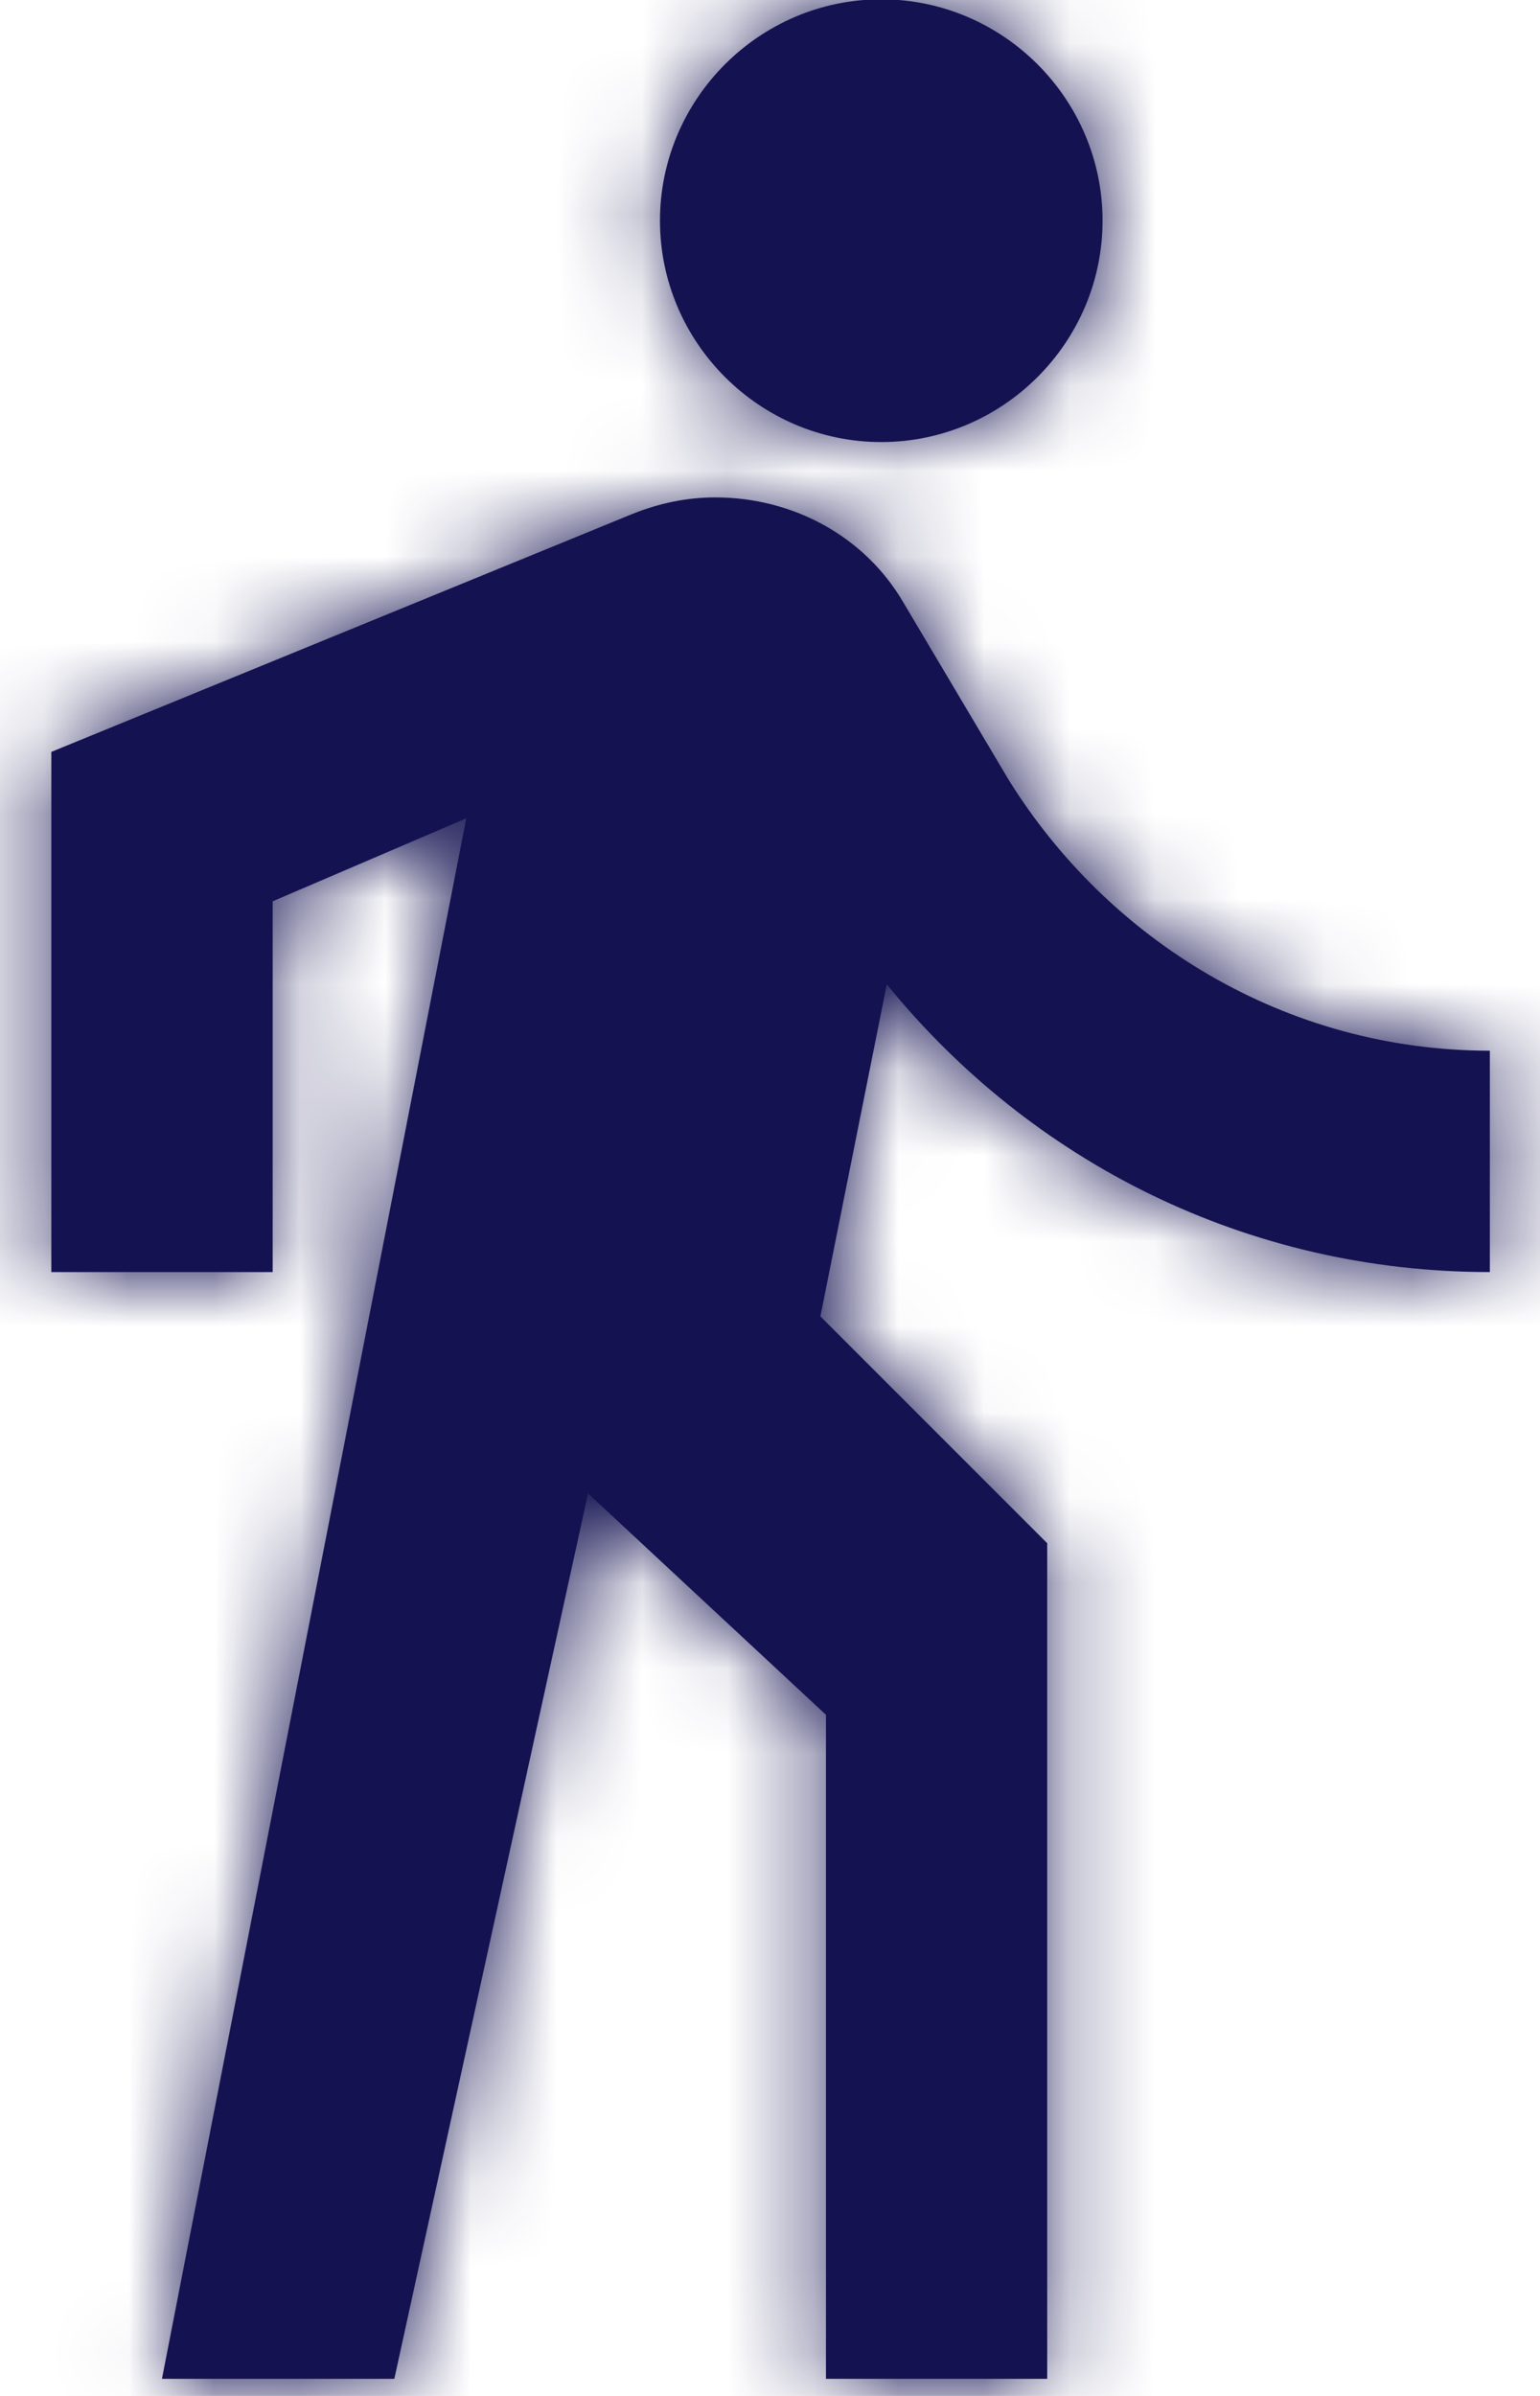 <?xml version="1.0" encoding="UTF-8"?>
<svg width="18px" height="28px" viewBox="0 0 18 28" version="1.1" xmlns="http://www.w3.org/2000/svg" xmlns:xlink="http://www.w3.org/1999/xlink">
    <!-- Generator: Sketch 48.2 (47327) - http://www.bohemiancoding.com/sketch -->
    <title>🔶Icon/bus</title>
    <desc>Created with Sketch.</desc>
    <defs>
        <path d="M16.3,6.166 C17.723,6.166 18.887,5.002 18.887,3.579 C18.887,2.156 17.723,0.992 16.3,0.992 C14.878,0.992 13.714,2.156 13.714,3.579 C13.714,5.002 14.878,6.166 16.3,6.166 Z M11.45,10.563 L7.893,28.8 L10.609,28.8 L12.873,18.453 L15.654,21.04 L15.654,28.8 L18.24,28.8 L18.24,19.035 L15.589,16.384 L16.365,12.503 C18.046,14.573 20.569,15.866 23.414,15.866 L23.414,13.279 C21.021,13.279 18.952,11.986 17.788,10.111 L16.559,8.041 C16.106,7.265 15.266,6.813 14.36,6.813 C14.037,6.813 13.714,6.877 13.39,7.007 L6.6,9.787 L6.6,15.866 L9.187,15.866 L9.187,11.533 L11.45,10.563 L11.45,10.563 Z" id="path-1"></path>
    </defs>
    <g id="Stap-1-Copy-3" stroke="none" stroke-width="1" fill="none" fill-rule="evenodd" transform="translate(-165, -926)">
        <g id="productkaartje" transform="translate(136, 596)">
            <g id="🔶Icon/walk" transform="translate(23, 329)">
                <mask id="mask-2" fill="white">
                    <use xlink:href="#path-1"></use>
                </mask>
                <use id="Mask" fill="#141251" fill-rule="nonzero" xlink:href="#path-1"></use>
                <g id="color/$schipholblue" mask="url(#mask-2)" fill="#141251" fill-rule="evenodd">
                    <rect id="Rectangle" x="0" y="0" width="30" height="30"></rect>
                </g>
            </g>
        </g>
    </g>
</svg>